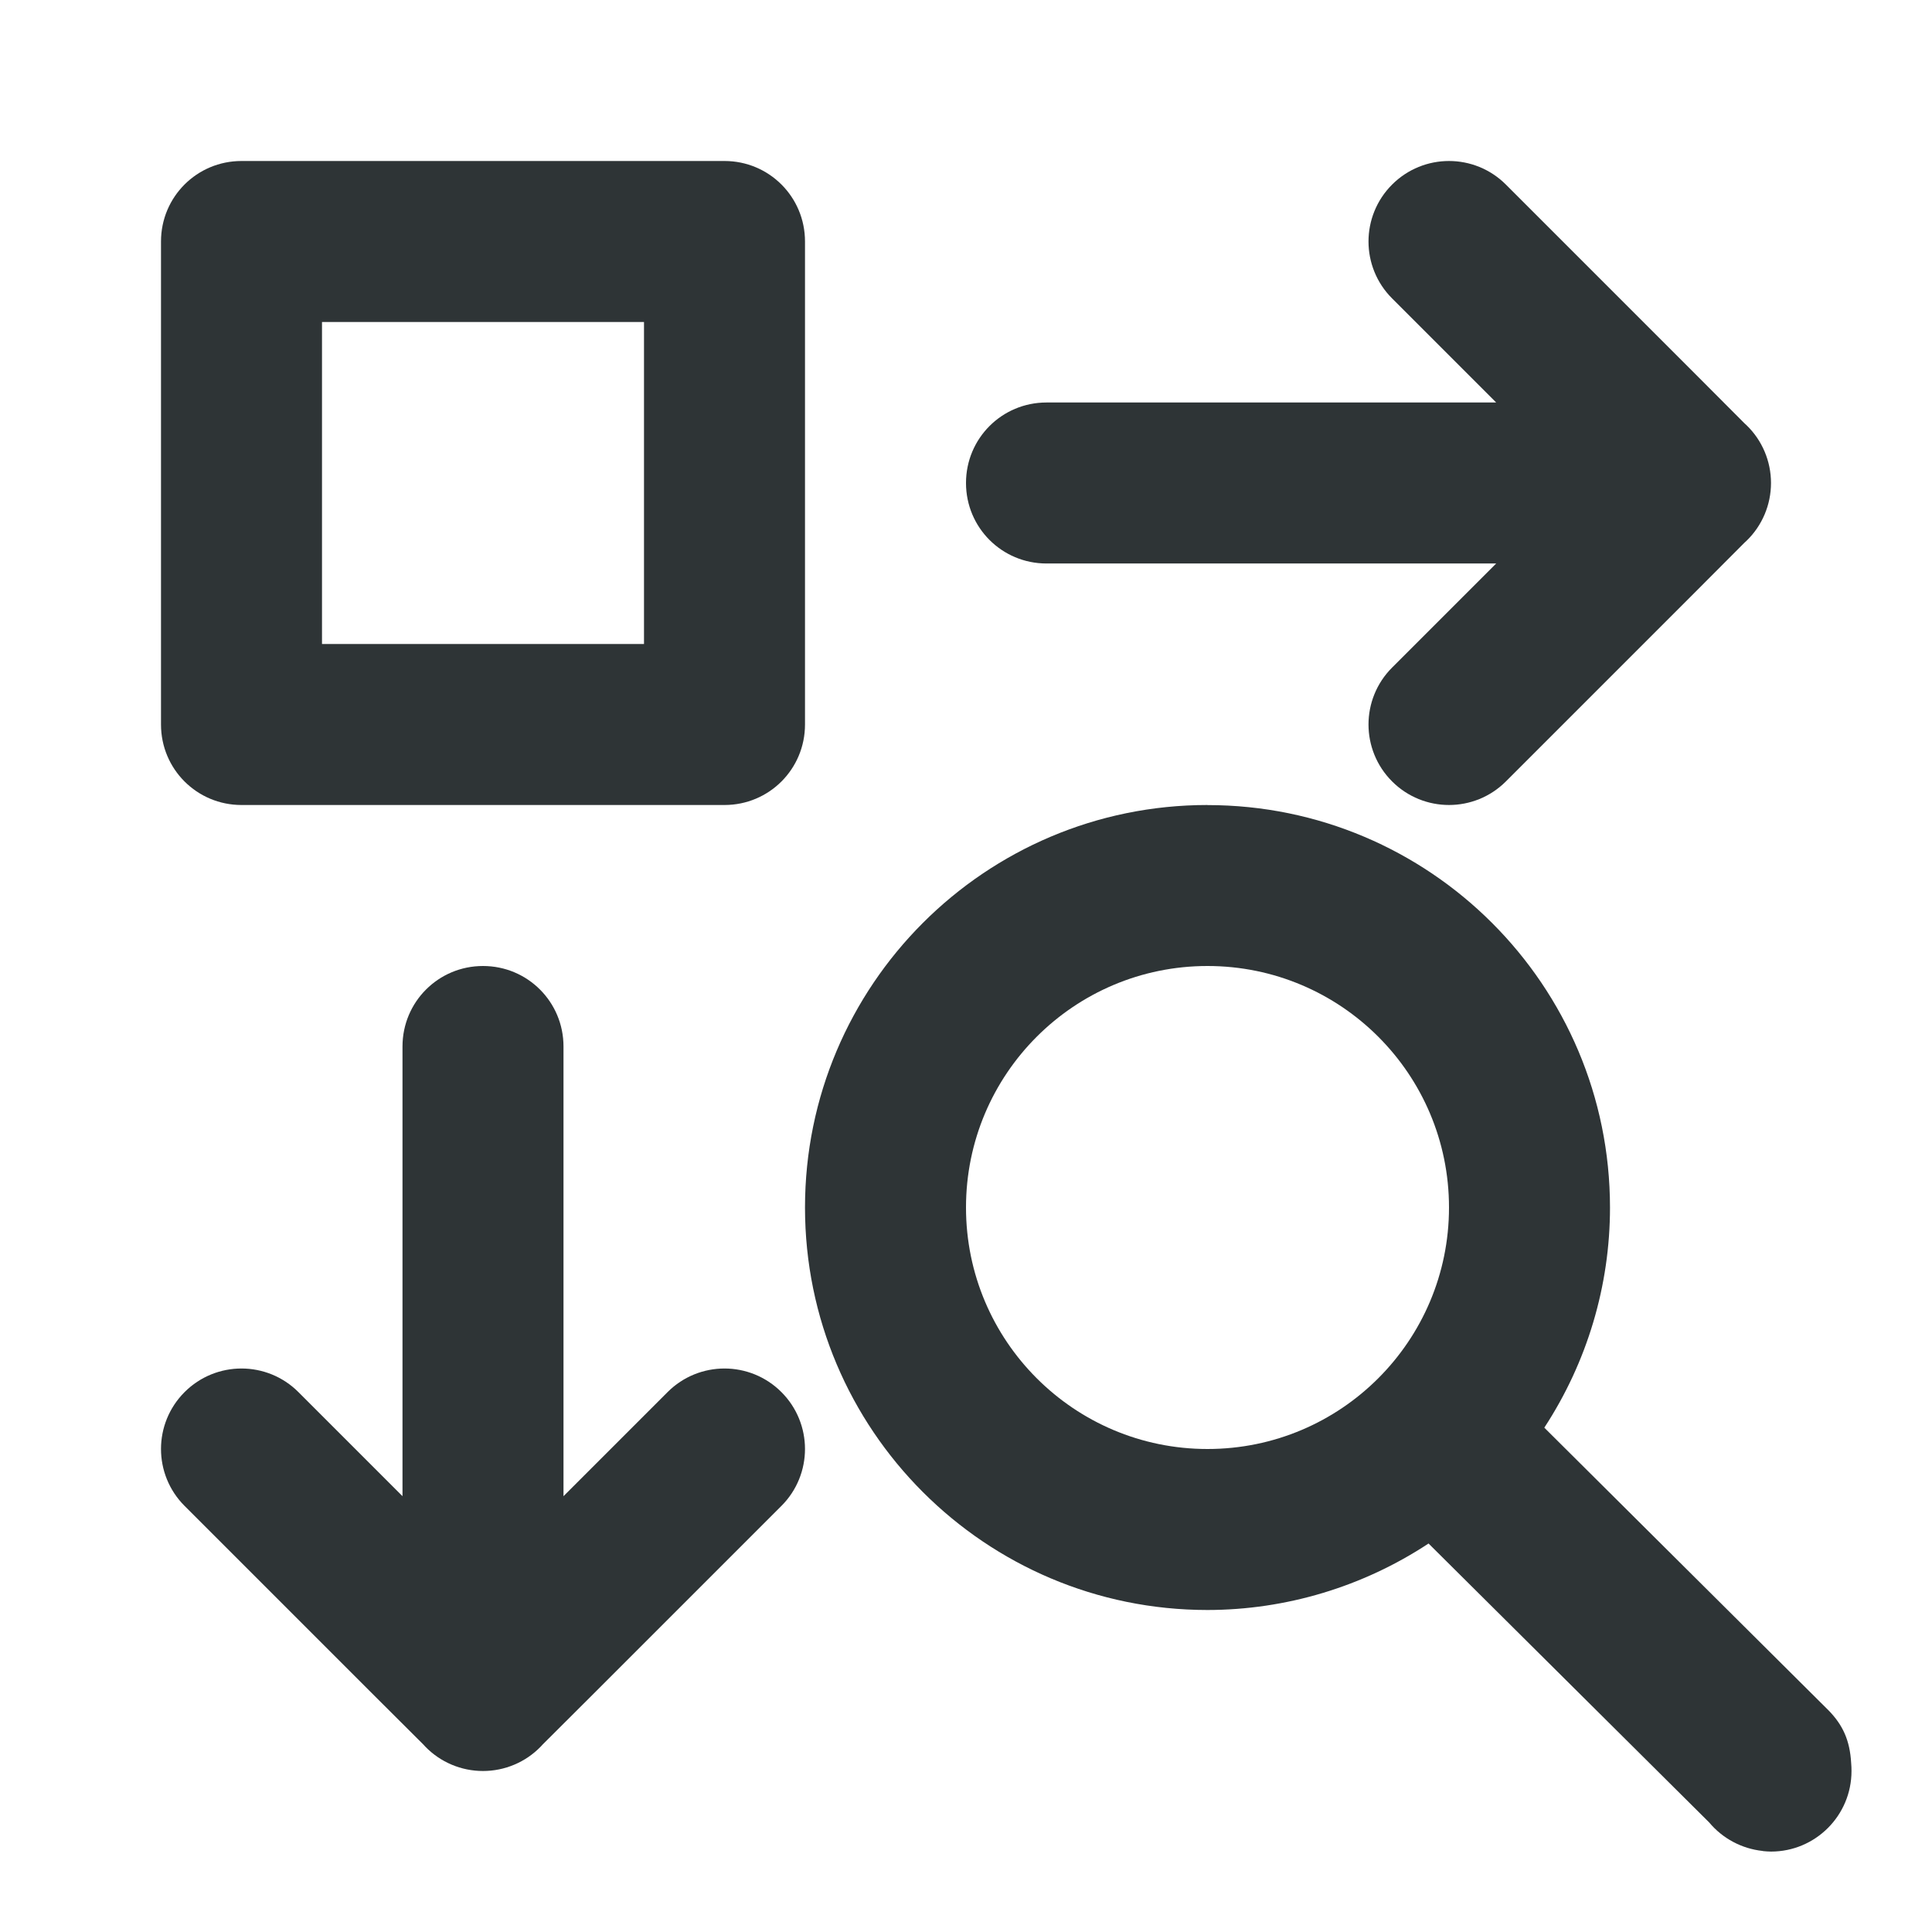 <svg viewBox="0 0 24 24" xmlns="http://www.w3.org/2000/svg"><g fill="#2e3436"><path d="m3 2c-.554 0-1 .446-1 1v6c0 .554.446 1 1 1h6c.554 0 1-.446 1-1v-6c0-.554-.446-1-1-1zm1 2h4v4h-4z"/><path d="m18 2c-.256 0-.512.098-.707.293-.195.195-.293.451-.293.707s.098.512.293.707l1.293 1.293h-5.586c-.554 0-1 .446-1 1s.446 1 1 1h5.586l-1.293 1.293c-.195.195-.293.451-.293.707s.098.512.293.707c.195.195.451.293.707.293s.512-.098.707-.293l2.293-2.293.672-.674.025-.023c.194-.188.303-.447.303-.717-0-.27-.109-.529-.303-.717l-.025-.023-.672-.674-2.293-2.293c-.195-.195-.451-.293-.707-.293z"/><path d="m2 18c0-.256.098-.512.293-.707.195-.195.451-.293.707-.293s.512.098.707.293l1.293 1.293v-5.586c0-.554.446-1 1-1s1 .446 1 1v5.586l1.293-1.293c.195-.195.451-.293.707-.293s.512.098.707.293c.195.195.293.451.293.707s-.098.512-.293.707l-2.293 2.293-.674.672-.023.025c-.188.194-.447.303-.717.303-.27-0-.529-.109-.717-.303l-.023-.025-.674-.672-2.293-2.293c-.195-.195-.293-.451-.293-.707z"/><path d="m15 10c-2.761 0-5 2.239-5 5s2.239 5 5 5c.976-.001 1.931-.289 2.746-.826l3.486 3.465c.166.199.404.326.662.354.003 0.0.005.002.008.002.032.004.065.005.098.006.552 0 1-.448 1-1 0-.033-.001-.065-.004-.098-.016-.286-.105-.474-.277-.652l-3.535-3.516c.532-.813.816-1.763.816-2.734 0-2.761-2.239-5-5-5zm0 2c1.657 0 3 1.343 3 3s-1.343 3-3 3-3-1.343-3-3 1.343-3 3-3z"/></g></svg>